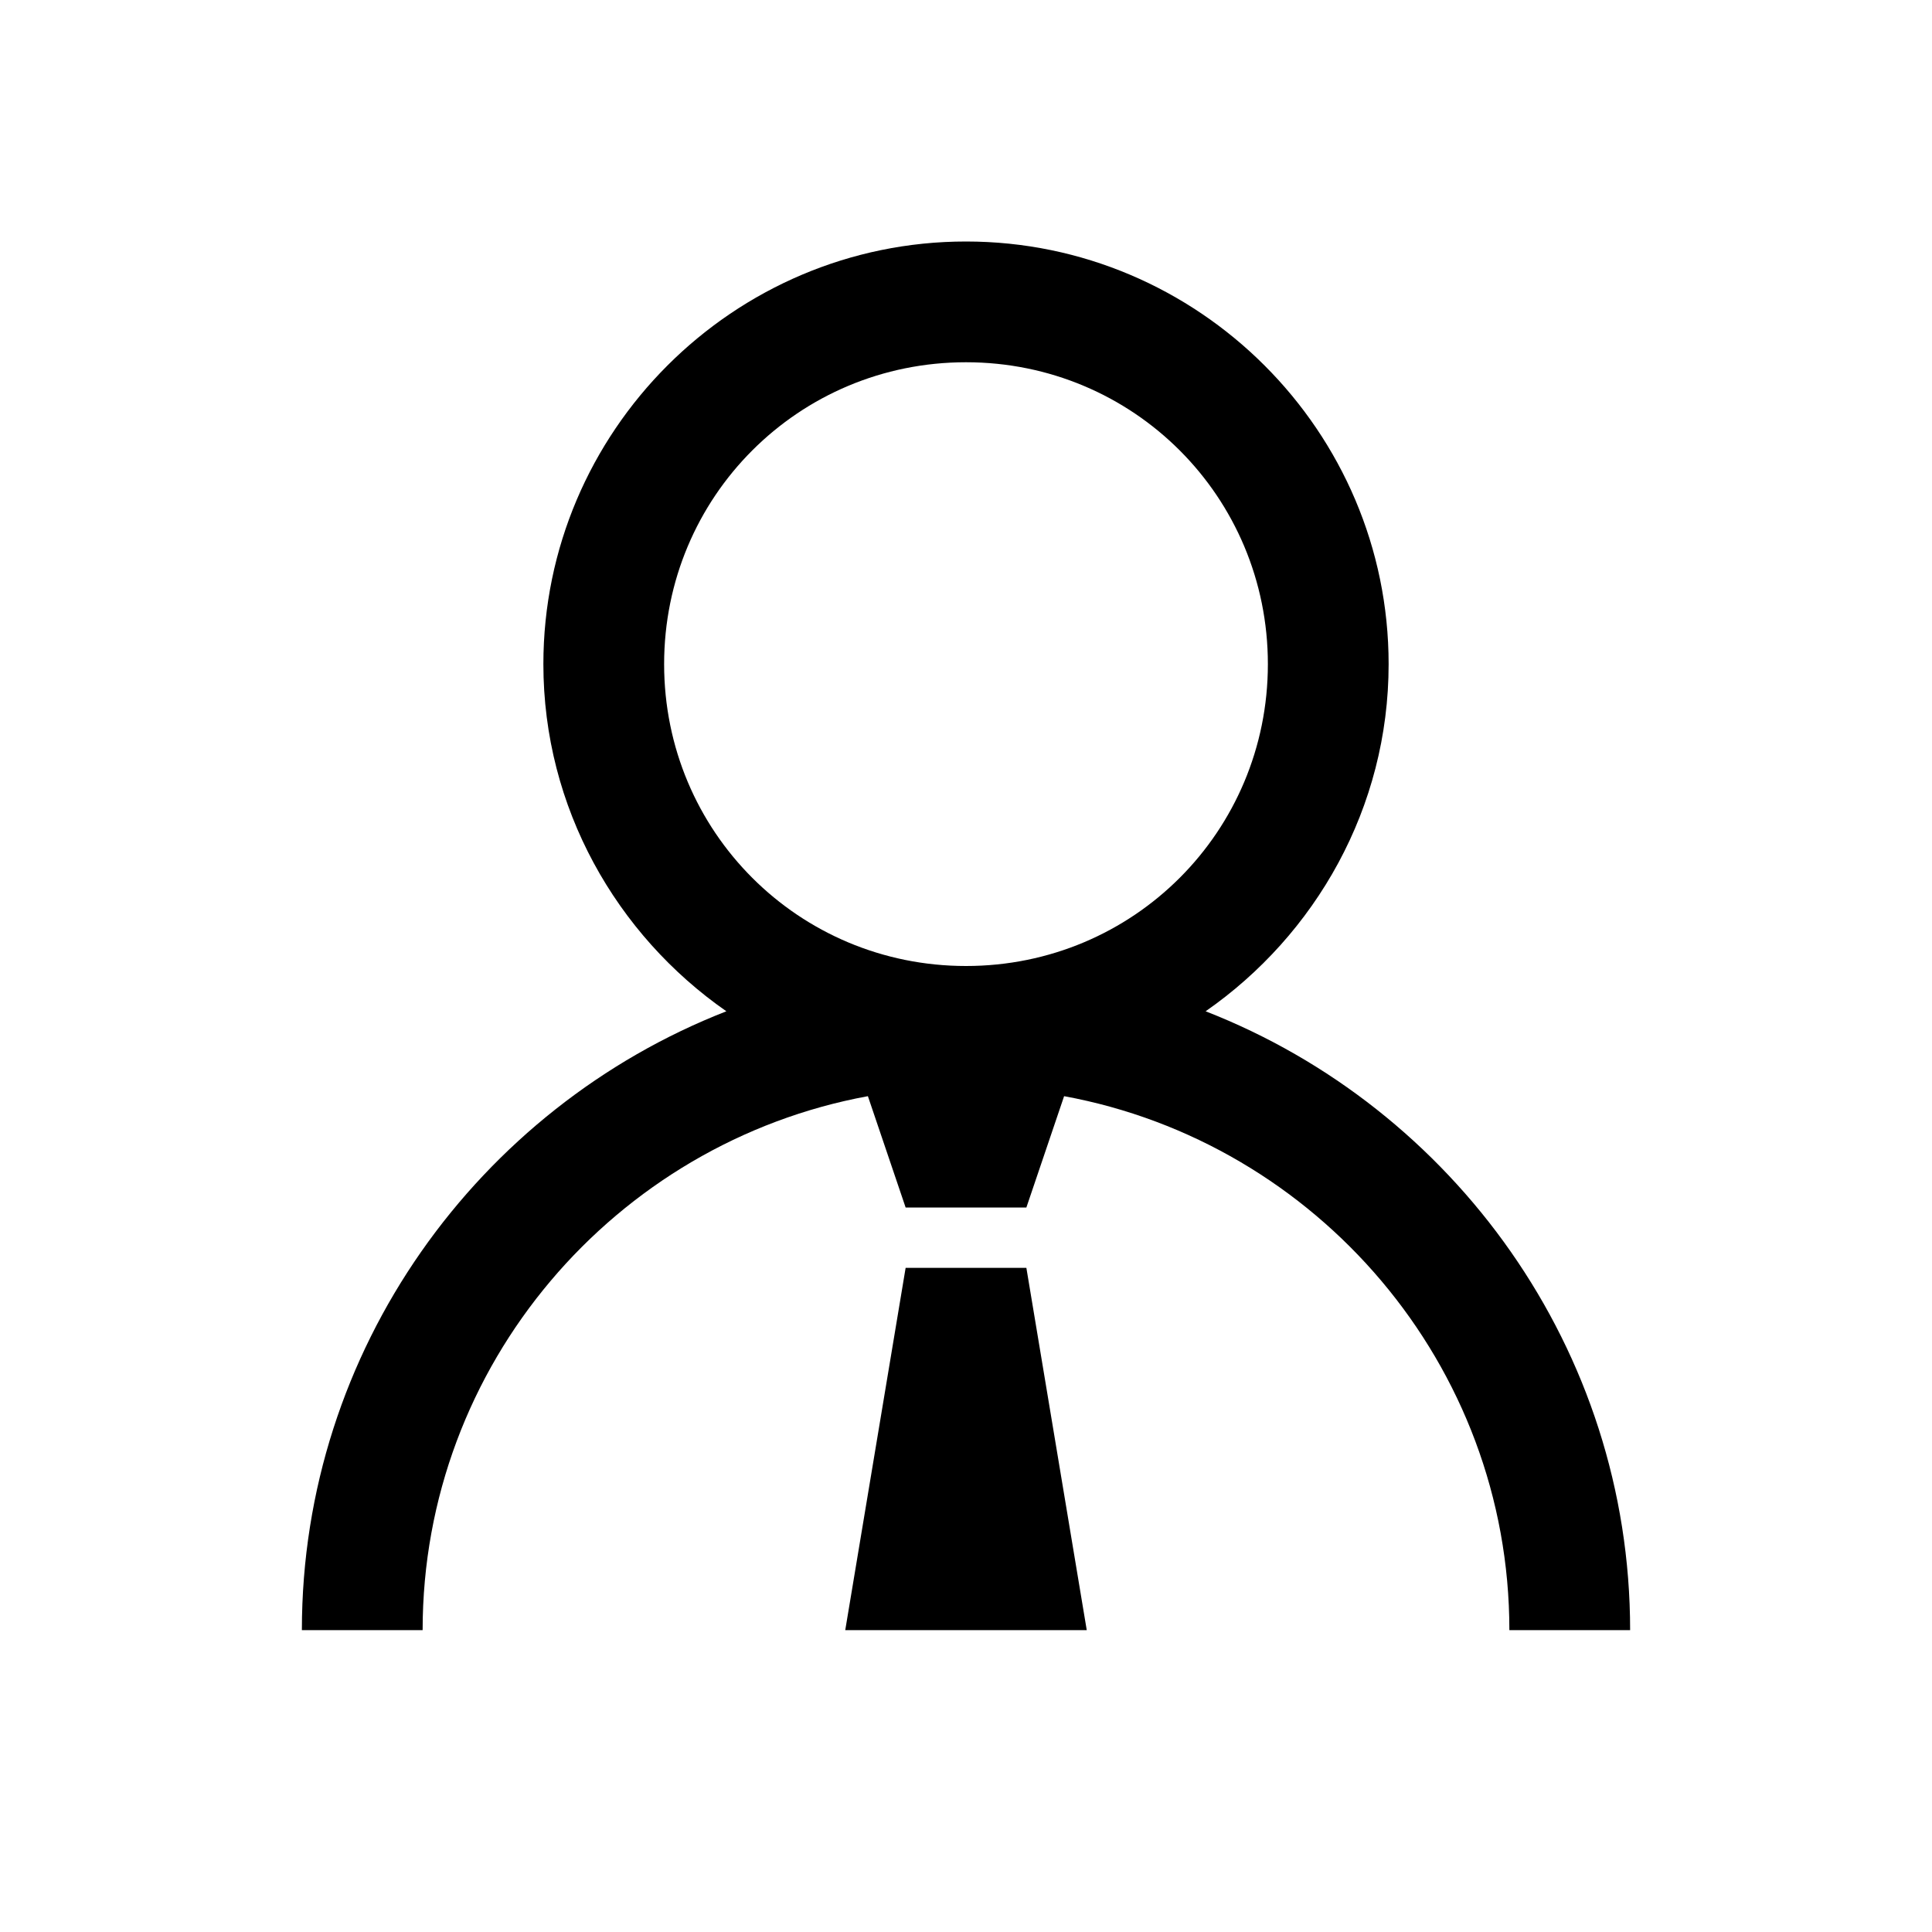 <svg xmlns="http://www.w3.org/2000/svg" viewBox="0 0 32 32"><path d="M 16 4 C 12.145 4 9 7.145 9 11 C 9 13.379 10.211 15.484 12.031 16.75 C 7.926 18.352 5 22.352 5 27 L 7 27 C 7 22.602 10.191 18.926 14.375 18.156 L 15 20 L 17 20 L 17.625 18.156 C 21.809 18.926 25 22.602 25 27 L 27 27 C 27 22.352 24.074 18.352 19.969 16.75 C 21.789 15.484 23 13.379 23 11 C 23 7.145 19.855 4 16 4 Z M 16 6 C 18.773 6 21 8.227 21 11 C 21 13.773 18.773 16 16 16 C 13.227 16 11 13.773 11 11 C 11 8.227 13.227 6 16 6 Z M 15 21 L 14 27 L 18 27 L 17 21 Z"/></svg>